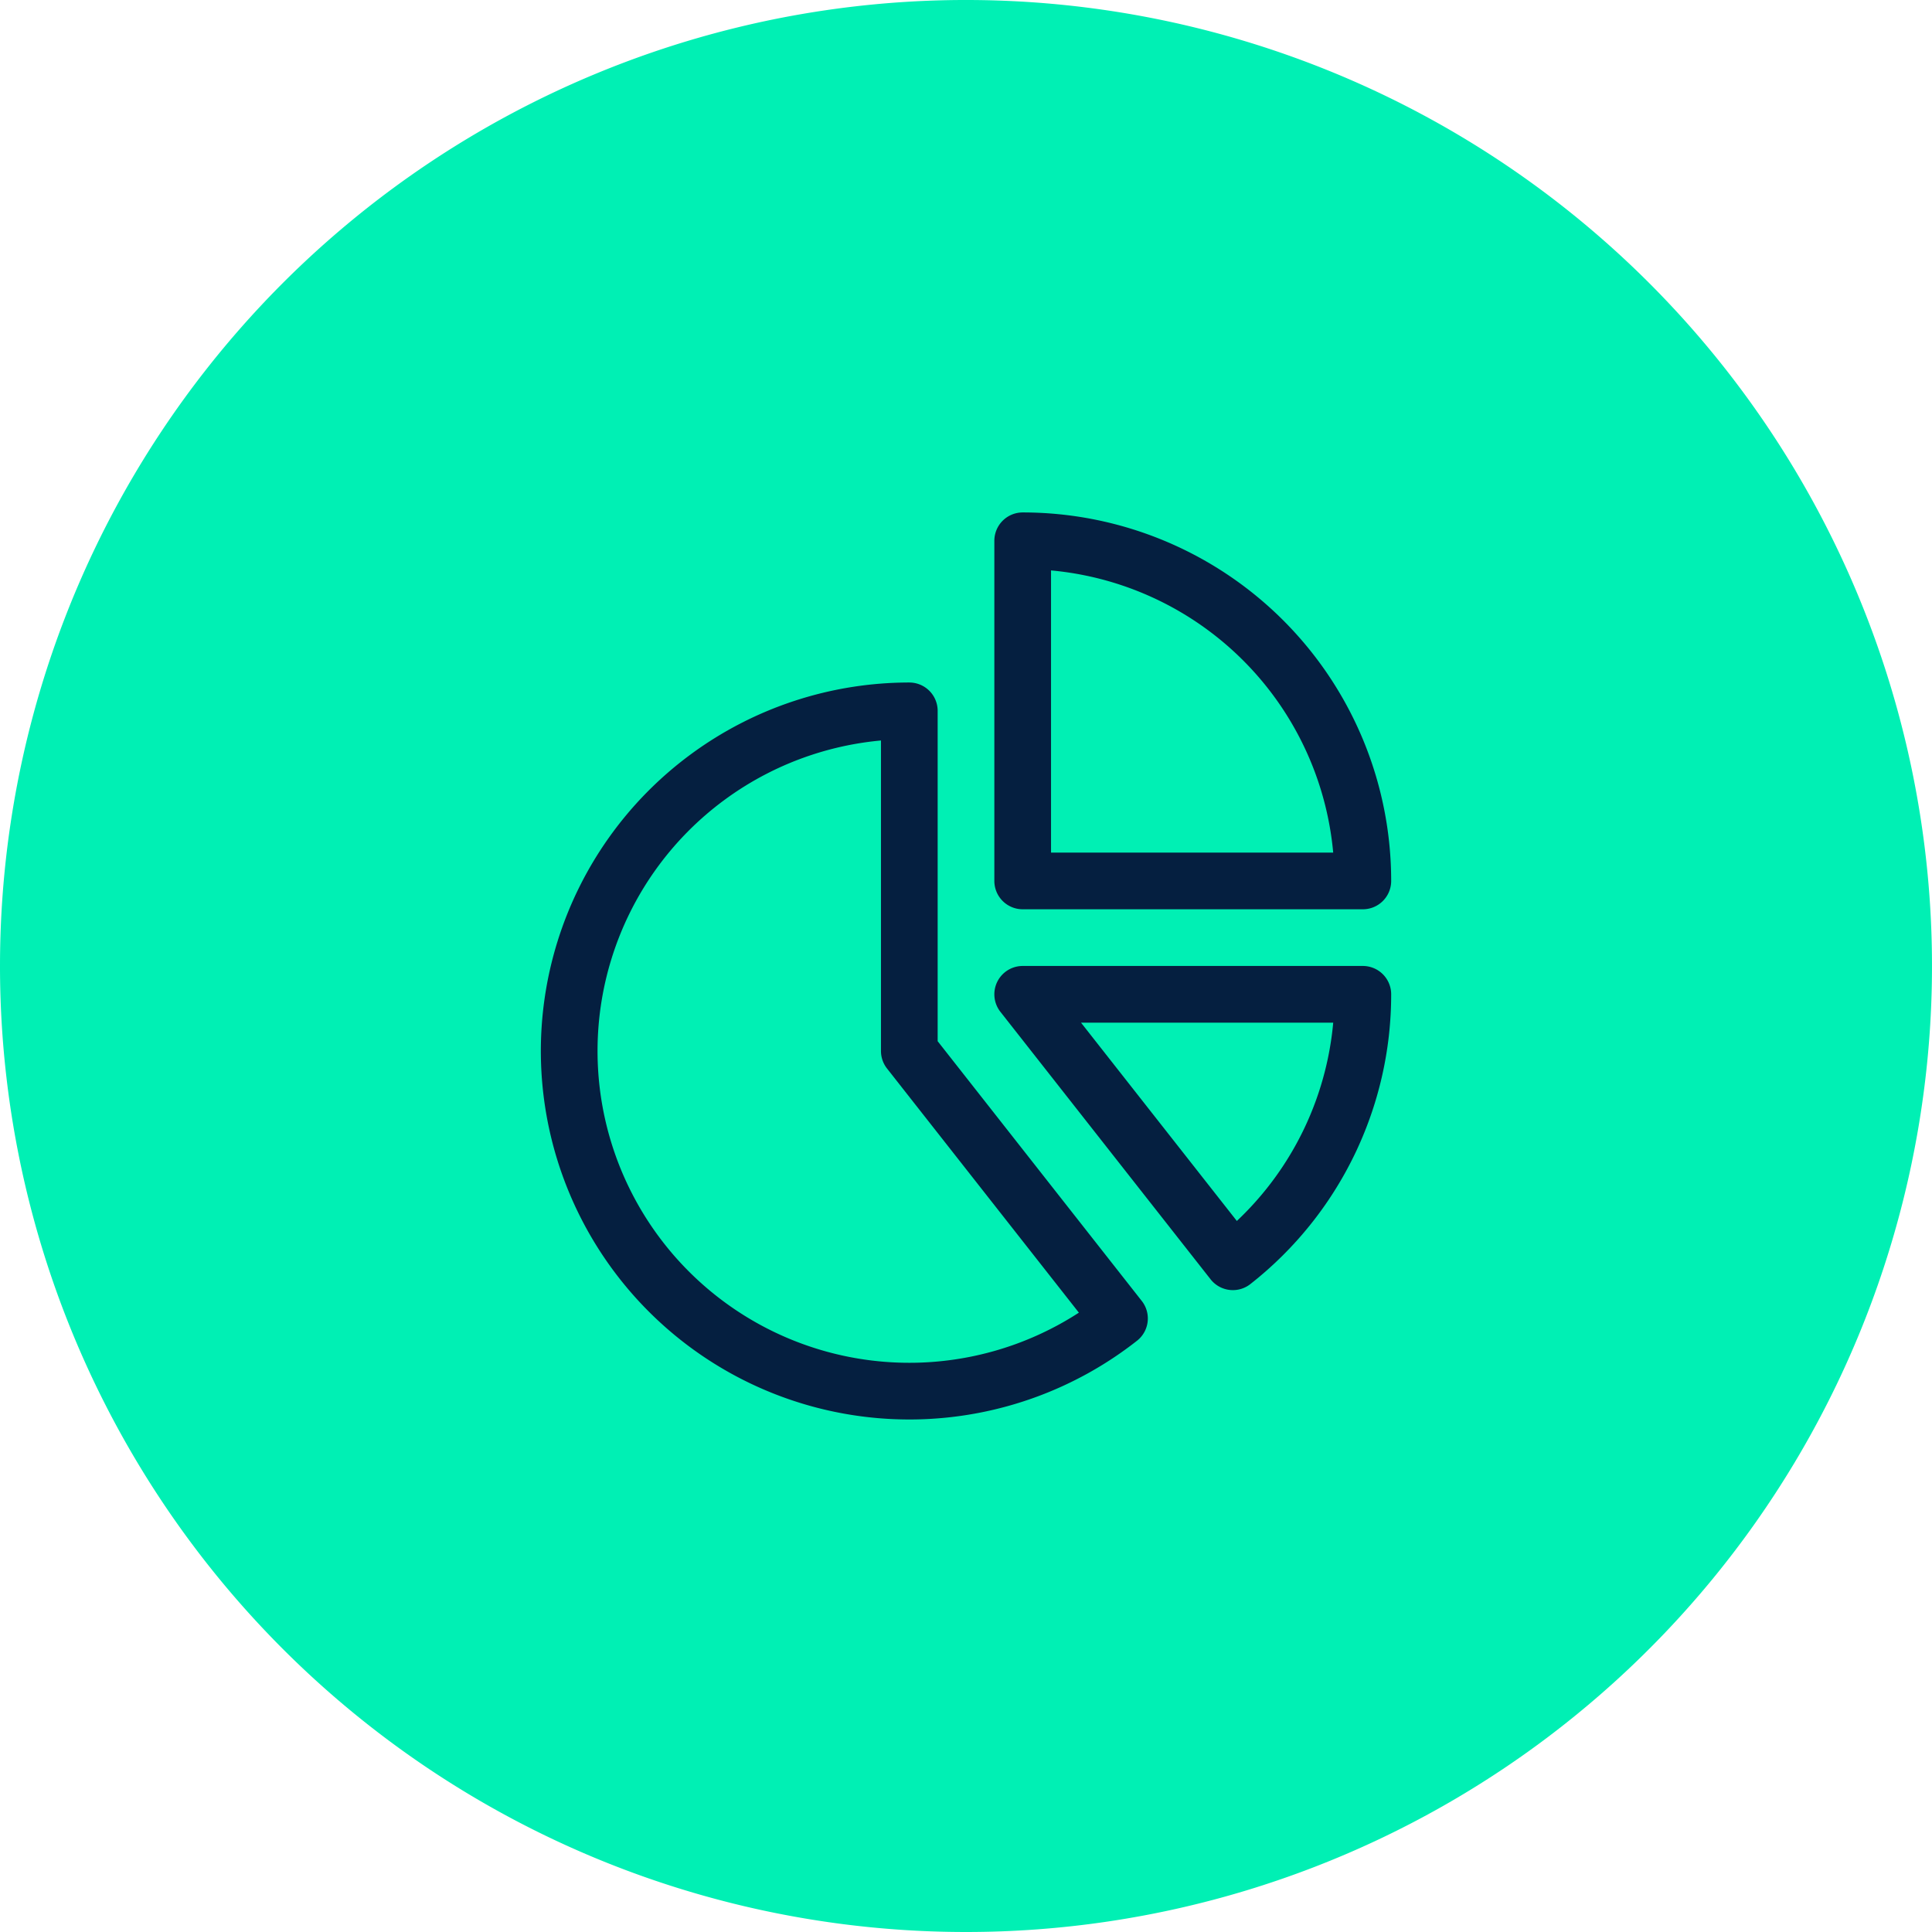 <svg xmlns="http://www.w3.org/2000/svg" xmlns:xlink="http://www.w3.org/1999/xlink" width="102.24" height="102.24" viewBox="0 0 102.24 102.24">
  <defs>
    <clipPath id="clip-path">
      <rect id="Rectangle_68" data-name="Rectangle 68" width="48.001" height="48" transform="translate(561 795.203)" fill="none"/>
    </clipPath>
  </defs>
  <g id="Group_152" data-name="Group 152" transform="translate(-533.88 -768.082)">
    <g id="Group_90" data-name="Group 90">
      <g id="Group_151" data-name="Group 151">
        <path id="Path_60" data-name="Path 60" d="M585,870.322A51.12,51.12,0,1,0,533.88,819.2,51.121,51.121,0,0,0,585,870.322" fill="#00f0b4"/>
      </g>
    </g>
    <g id="Group_92" data-name="Group 92">
      <g id="Group_91" data-name="Group 91" clip-path="url(#clip-path)">
        <path id="Path_61" data-name="Path 61" d="M588,796.7v18h18A18,18,0,0,0,588,796.7Z" fill="none" stroke="#051f40" stroke-linecap="round" stroke-linejoin="round" stroke-width="3"/>
        <path id="Path_62" data-name="Path 62" d="M582,823.7v-18a18,18,0,1,0,11.122,32.154Z" fill="none" stroke="#051f40" stroke-linecap="round" stroke-linejoin="round" stroke-width="3"/>
        <path id="Path_63" data-name="Path 63" d="M606,820.7H588l11.122,14.154A17.971,17.971,0,0,0,606,820.7Z" fill="none" stroke="#051f40" stroke-linecap="round" stroke-linejoin="round" stroke-width="3"/>
      </g>
    </g>
  </g>
</svg>
